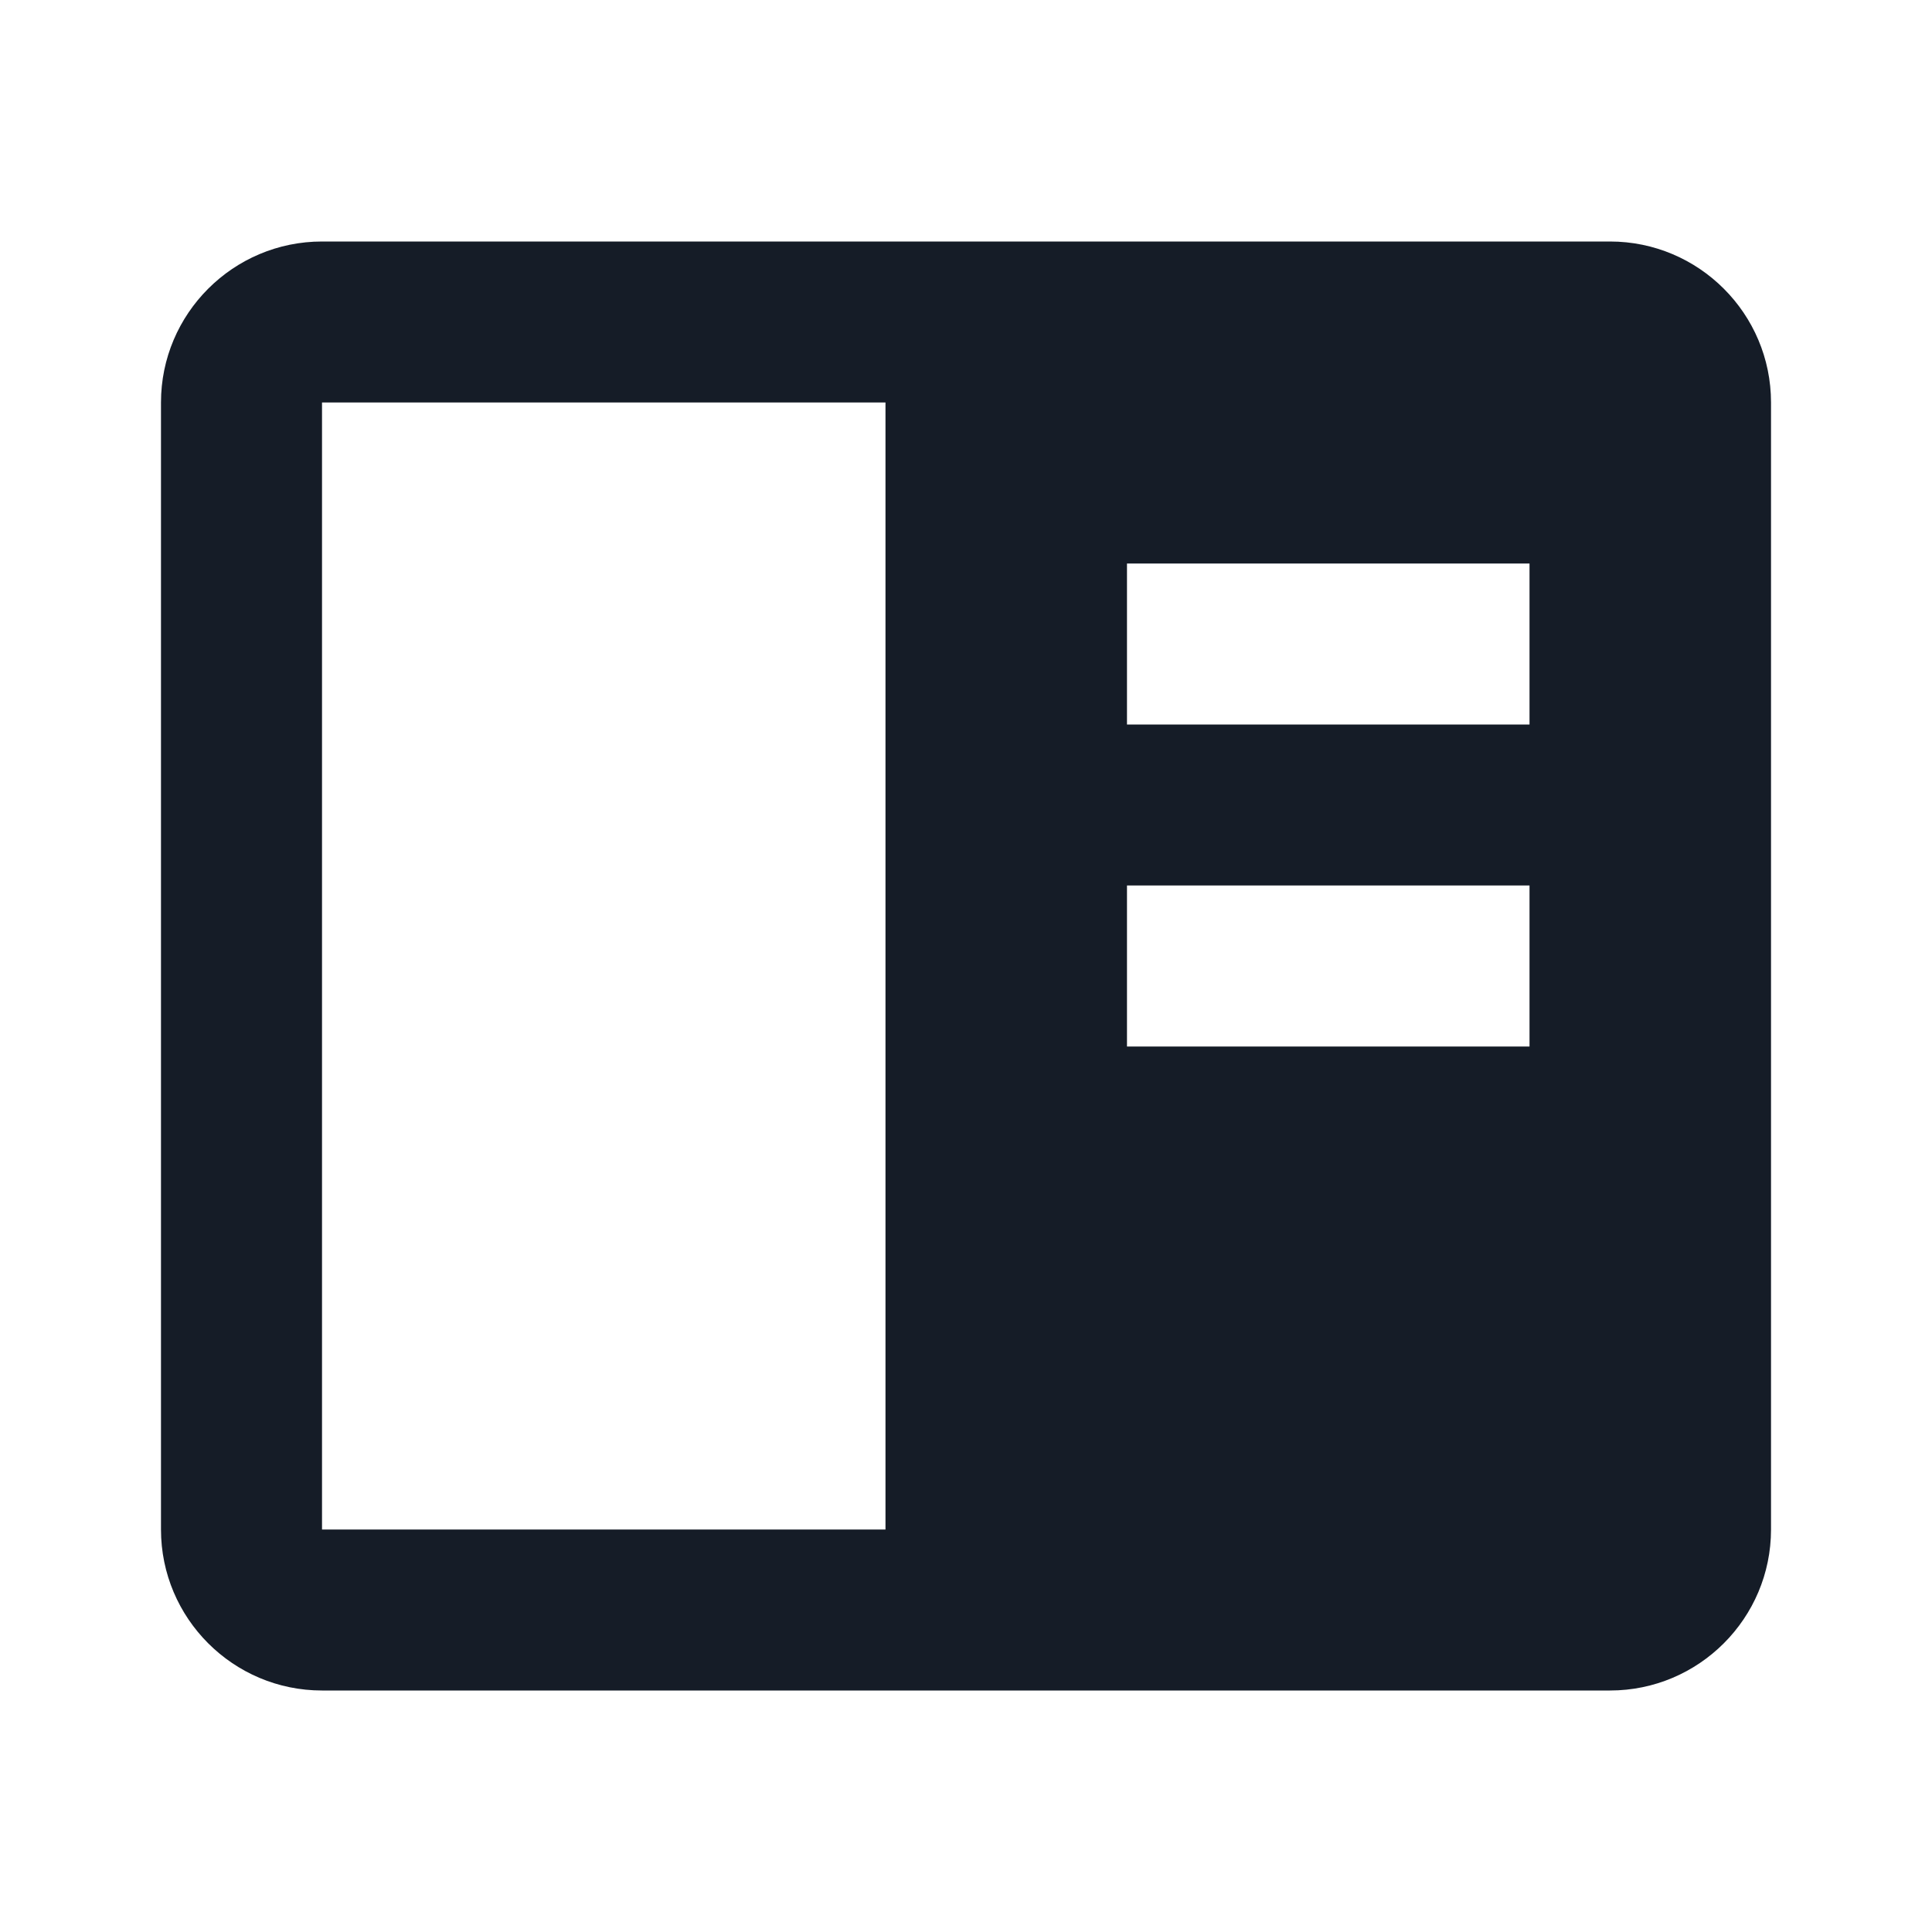 <svg width="40" height="40" viewBox="0 0 40 40" fill="none" xmlns="http://www.w3.org/2000/svg">
<path d="M33.333 5H6.667C4.828 5 3.333 6.495 3.333 8.333V31.667C3.333 33.505 4.828 35 6.667 35H33.333C35.172 35 36.667 33.505 36.667 31.667V8.333C36.667 6.495 35.172 5 33.333 5ZM31.667 11.667V15H23.333V11.667H31.667ZM23.333 18.333H31.667V21.667H23.333V18.333ZM6.667 31.667V8.333H18.333V31.667H6.667Z" fill="#151C27"/>
</svg>
